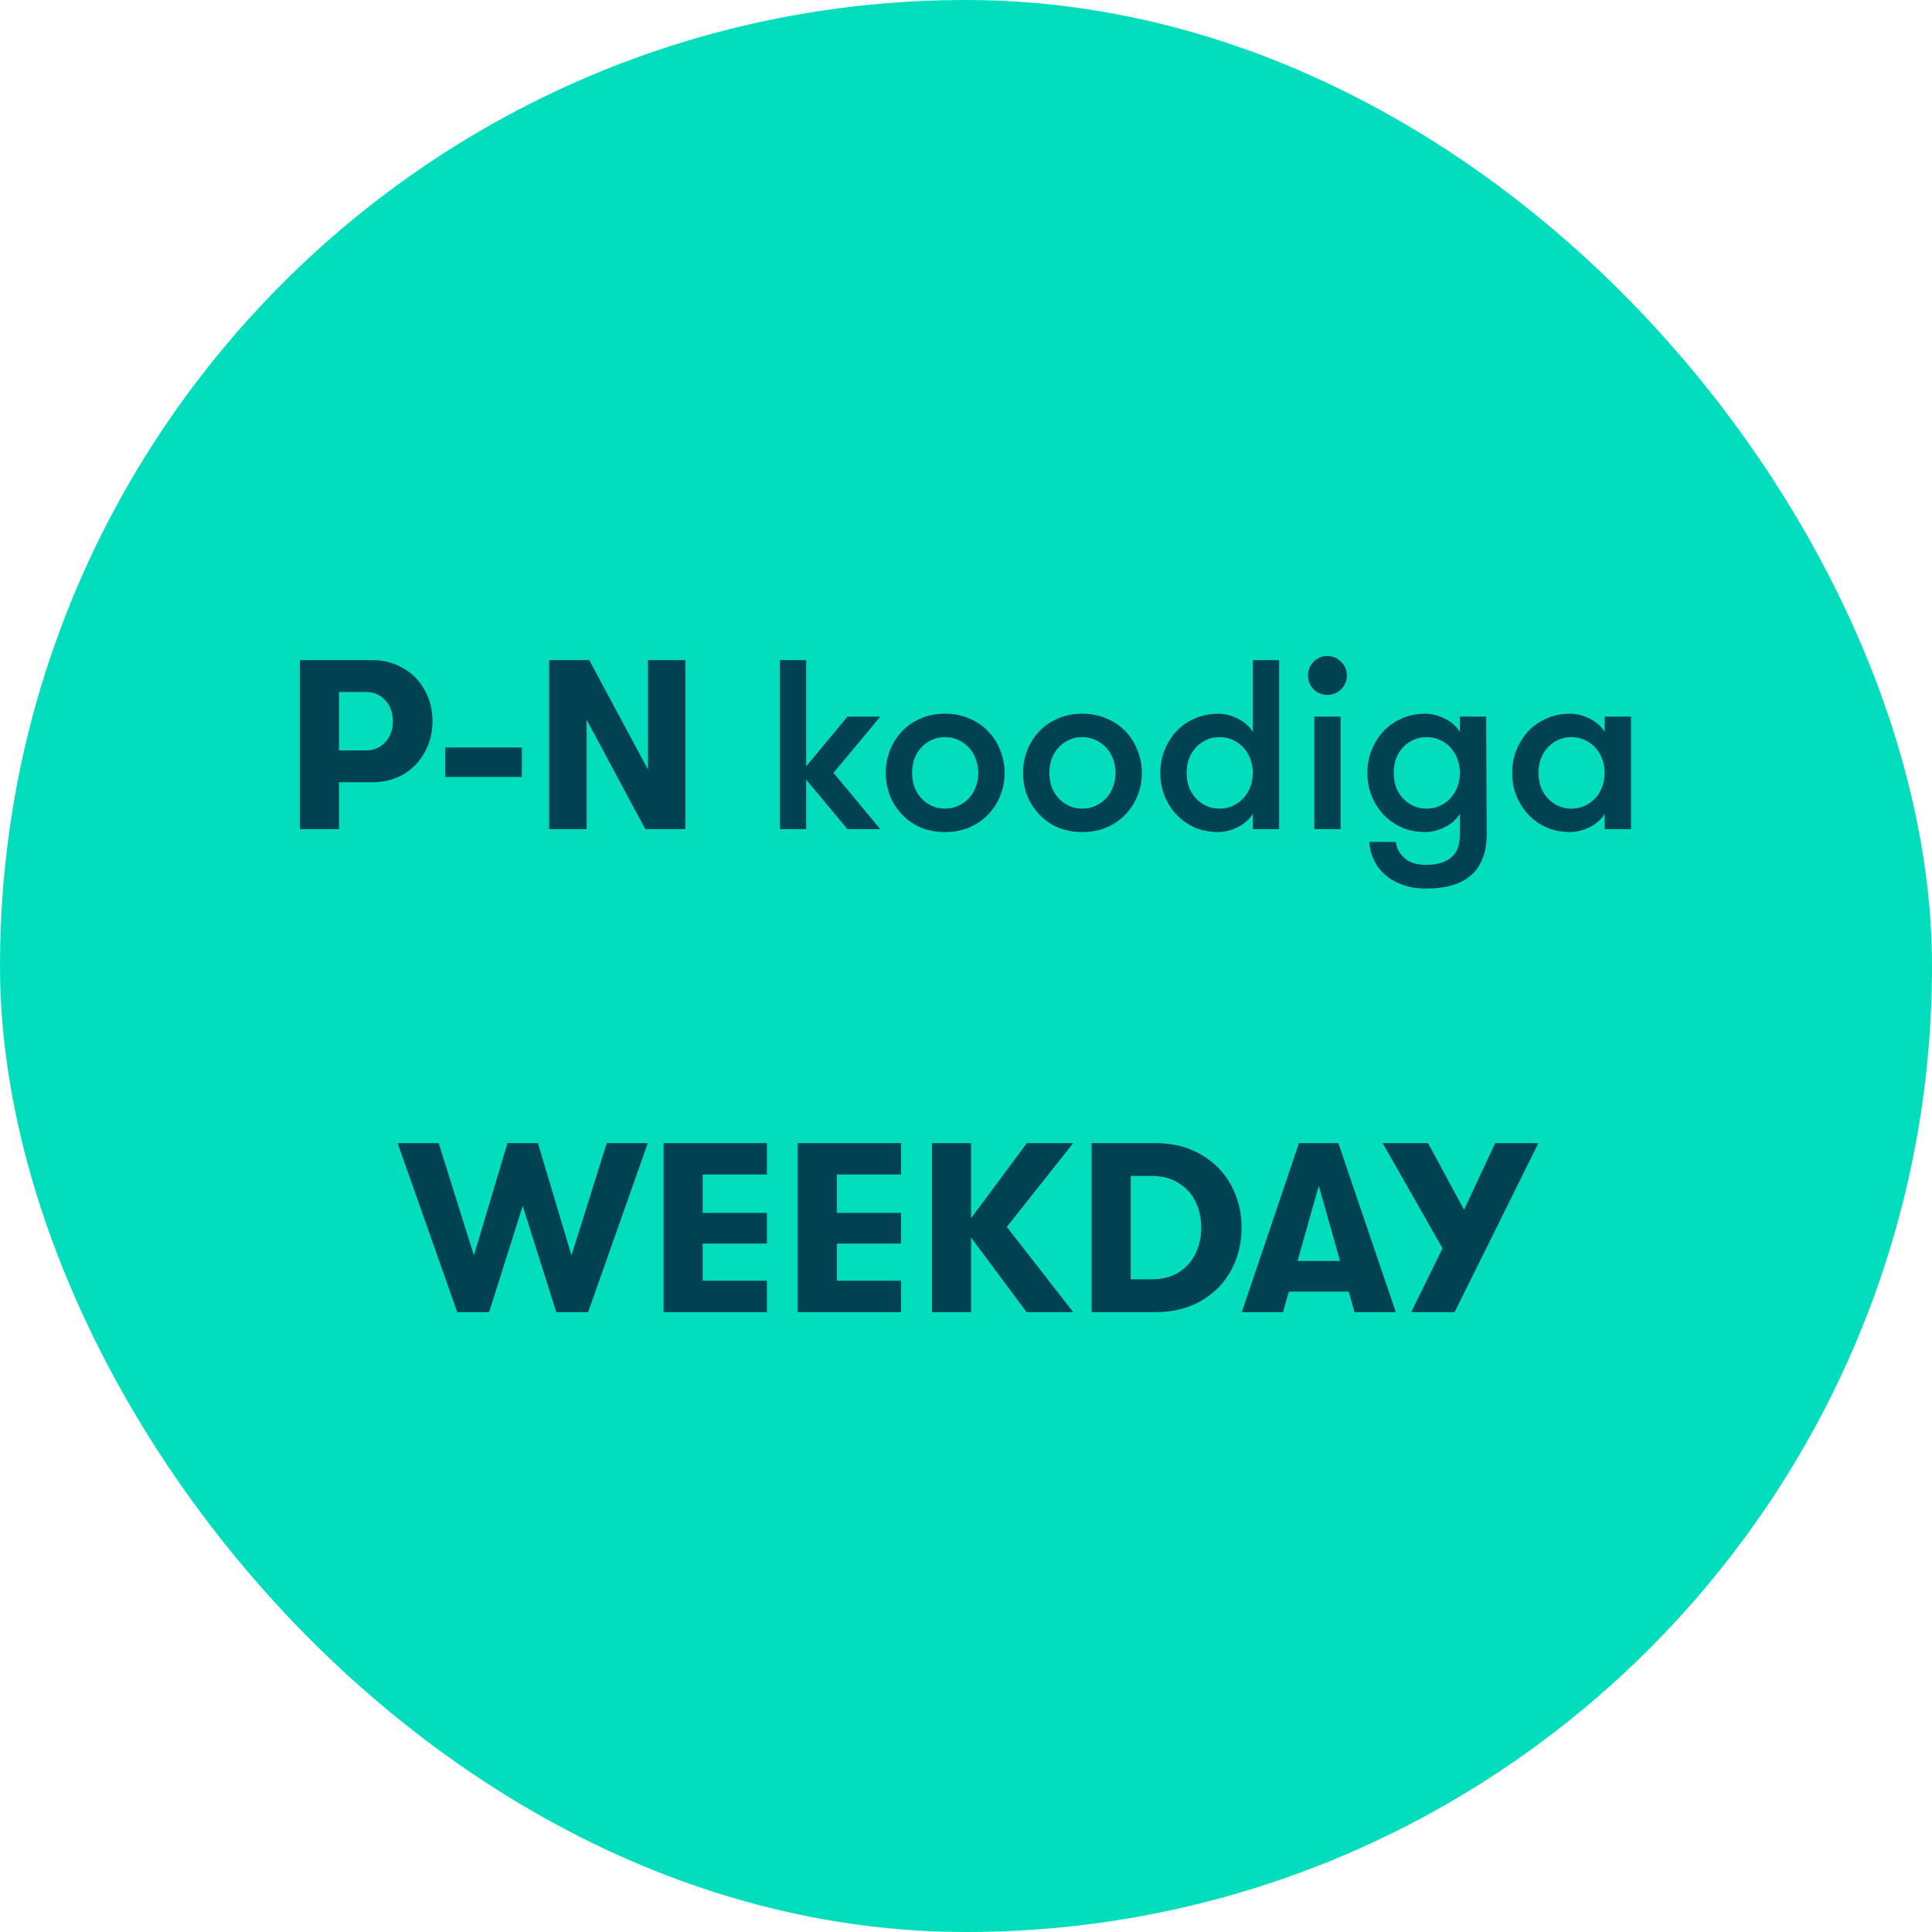 <svg width="120" height="120" viewBox="0 0 120 120" fill="none" xmlns="http://www.w3.org/2000/svg">
<rect width="120" height="120" rx="60" fill="#02DEBD"/>
<path d="M23.097 41C23.817 41 24.462 41.165 25.032 41.495C25.602 41.815 26.047 42.265 26.367 42.845C26.697 43.415 26.862 44.065 26.862 44.795C26.862 45.515 26.697 46.165 26.367 46.745C26.047 47.325 25.602 47.78 25.032 48.11C24.462 48.43 23.817 48.59 23.097 48.59H21.057V51.5H18.627V41H23.097ZM22.722 46.61C23.212 46.61 23.612 46.44 23.922 46.1C24.242 45.76 24.402 45.325 24.402 44.795C24.402 44.265 24.242 43.83 23.922 43.49C23.612 43.15 23.212 42.98 22.722 42.98H21.057V46.61H22.722ZM27.657 46.43H32.412V48.26H27.657V46.43ZM34.111 41H36.601L40.246 47.795V41H42.571V51.5H40.081L36.436 44.705V51.5H34.111V41ZM51.769 48.005L54.679 51.5H52.639L50.074 48.425V51.5H48.439V41H50.074V47.6L52.639 44.51H54.679L51.769 48.005ZM58.693 51.68C58.133 51.68 57.628 51.585 57.178 51.395C56.728 51.195 56.343 50.925 56.023 50.585C55.703 50.245 55.453 49.855 55.273 49.415C55.103 48.975 55.018 48.505 55.018 48.005C55.018 47.515 55.103 47.05 55.273 46.61C55.453 46.16 55.703 45.765 56.023 45.425C56.343 45.085 56.728 44.82 57.178 44.63C57.628 44.43 58.133 44.33 58.693 44.33C59.253 44.33 59.758 44.43 60.208 44.63C60.668 44.82 61.058 45.085 61.378 45.425C61.708 45.765 61.958 46.16 62.128 46.61C62.308 47.05 62.398 47.515 62.398 48.005C62.398 48.505 62.308 48.975 62.128 49.415C61.958 49.855 61.708 50.245 61.378 50.585C61.058 50.925 60.668 51.195 60.208 51.395C59.758 51.585 59.253 51.68 58.693 51.68ZM58.693 50.225C59.003 50.225 59.283 50.165 59.533 50.045C59.793 49.925 60.013 49.765 60.193 49.565C60.373 49.365 60.513 49.13 60.613 48.86C60.713 48.59 60.763 48.305 60.763 48.005C60.763 47.705 60.713 47.42 60.613 47.15C60.513 46.88 60.373 46.645 60.193 46.445C60.013 46.245 59.793 46.085 59.533 45.965C59.283 45.845 59.003 45.785 58.693 45.785C58.383 45.785 58.103 45.845 57.853 45.965C57.603 46.085 57.388 46.245 57.208 46.445C57.028 46.645 56.888 46.88 56.788 47.15C56.698 47.42 56.653 47.705 56.653 48.005C56.653 48.305 56.698 48.59 56.788 48.86C56.888 49.13 57.028 49.365 57.208 49.565C57.388 49.765 57.603 49.925 57.853 50.045C58.103 50.165 58.383 50.225 58.693 50.225ZM67.219 51.68C66.659 51.68 66.154 51.585 65.704 51.395C65.254 51.195 64.869 50.925 64.549 50.585C64.229 50.245 63.979 49.855 63.799 49.415C63.629 48.975 63.544 48.505 63.544 48.005C63.544 47.515 63.629 47.05 63.799 46.61C63.979 46.16 64.229 45.765 64.549 45.425C64.869 45.085 65.254 44.82 65.704 44.63C66.154 44.43 66.659 44.33 67.219 44.33C67.779 44.33 68.284 44.43 68.734 44.63C69.194 44.82 69.584 45.085 69.904 45.425C70.234 45.765 70.484 46.16 70.654 46.61C70.834 47.05 70.924 47.515 70.924 48.005C70.924 48.505 70.834 48.975 70.654 49.415C70.484 49.855 70.234 50.245 69.904 50.585C69.584 50.925 69.194 51.195 68.734 51.395C68.284 51.585 67.779 51.68 67.219 51.68ZM67.219 50.225C67.529 50.225 67.809 50.165 68.059 50.045C68.319 49.925 68.539 49.765 68.719 49.565C68.899 49.365 69.039 49.13 69.139 48.86C69.239 48.59 69.289 48.305 69.289 48.005C69.289 47.705 69.239 47.42 69.139 47.15C69.039 46.88 68.899 46.645 68.719 46.445C68.539 46.245 68.319 46.085 68.059 45.965C67.809 45.845 67.529 45.785 67.219 45.785C66.909 45.785 66.629 45.845 66.379 45.965C66.129 46.085 65.914 46.245 65.734 46.445C65.554 46.645 65.414 46.88 65.314 47.15C65.224 47.42 65.179 47.705 65.179 48.005C65.179 48.305 65.224 48.59 65.314 48.86C65.414 49.13 65.554 49.365 65.734 49.565C65.914 49.765 66.129 49.925 66.379 50.045C66.629 50.165 66.909 50.225 67.219 50.225ZM77.814 50.555C77.594 50.905 77.279 51.18 76.869 51.38C76.469 51.58 76.064 51.68 75.654 51.68C75.124 51.68 74.639 51.585 74.199 51.395C73.759 51.195 73.379 50.925 73.059 50.585C72.749 50.245 72.504 49.855 72.324 49.415C72.154 48.975 72.069 48.505 72.069 48.005C72.069 47.515 72.154 47.05 72.324 46.61C72.504 46.16 72.749 45.765 73.059 45.425C73.379 45.085 73.759 44.82 74.199 44.63C74.639 44.43 75.124 44.33 75.654 44.33C76.064 44.33 76.469 44.43 76.869 44.63C77.279 44.83 77.594 45.105 77.814 45.455V41H79.449V51.5H77.814V50.555ZM75.744 50.225C76.054 50.225 76.334 50.165 76.584 50.045C76.844 49.925 77.064 49.765 77.244 49.565C77.424 49.365 77.564 49.13 77.664 48.86C77.764 48.59 77.814 48.305 77.814 48.005C77.814 47.705 77.764 47.42 77.664 47.15C77.564 46.88 77.424 46.645 77.244 46.445C77.064 46.245 76.844 46.085 76.584 45.965C76.334 45.845 76.054 45.785 75.744 45.785C75.434 45.785 75.154 45.845 74.904 45.965C74.654 46.085 74.439 46.245 74.259 46.445C74.079 46.645 73.939 46.88 73.839 47.15C73.749 47.42 73.704 47.705 73.704 48.005C73.704 48.305 73.749 48.59 73.839 48.86C73.939 49.13 74.079 49.365 74.259 49.565C74.439 49.765 74.654 49.925 74.904 50.045C75.154 50.165 75.434 50.225 75.744 50.225ZM81.632 44.51H83.267V51.5H81.632V44.51ZM81.242 41.96C81.242 41.62 81.357 41.335 81.587 41.105C81.827 40.865 82.112 40.745 82.442 40.745C82.782 40.745 83.067 40.865 83.297 41.105C83.537 41.335 83.657 41.62 83.657 41.96C83.657 42.29 83.537 42.575 83.297 42.815C83.067 43.045 82.782 43.16 82.442 43.16C82.112 43.16 81.827 43.045 81.587 42.815C81.357 42.575 81.242 42.29 81.242 41.96ZM88.605 45.785C88.295 45.785 88.015 45.845 87.765 45.965C87.515 46.085 87.3 46.245 87.12 46.445C86.94 46.645 86.8 46.88 86.7 47.15C86.61 47.42 86.565 47.705 86.565 48.005C86.565 48.305 86.61 48.59 86.7 48.86C86.8 49.13 86.94 49.365 87.12 49.565C87.3 49.765 87.515 49.925 87.765 50.045C88.015 50.165 88.295 50.225 88.605 50.225C88.915 50.225 89.195 50.165 89.445 50.045C89.705 49.925 89.925 49.765 90.105 49.565C90.285 49.365 90.425 49.13 90.525 48.86C90.625 48.59 90.675 48.305 90.675 48.005C90.675 47.705 90.625 47.42 90.525 47.15C90.425 46.88 90.285 46.645 90.105 46.445C89.925 46.245 89.705 46.085 89.445 45.965C89.195 45.845 88.915 45.785 88.605 45.785ZM92.34 51.845C92.34 52.435 92.25 52.94 92.07 53.36C91.9 53.78 91.655 54.125 91.335 54.395C91.015 54.665 90.625 54.865 90.165 54.995C89.705 55.125 89.18 55.19 88.59 55.19C88 55.19 87.49 55.105 87.06 54.935C86.63 54.775 86.27 54.56 85.98 54.29C85.69 54.02 85.465 53.71 85.305 53.36C85.155 53.02 85.07 52.665 85.05 52.295H86.7C86.74 52.675 86.915 53.005 87.225 53.285C87.535 53.575 87.985 53.72 88.575 53.72C89.235 53.72 89.75 53.57 90.12 53.27C90.49 52.98 90.675 52.505 90.675 51.845V50.555C90.455 50.905 90.14 51.18 89.73 51.38C89.33 51.58 88.925 51.68 88.515 51.68C87.985 51.68 87.5 51.585 87.06 51.395C86.62 51.195 86.24 50.925 85.92 50.585C85.61 50.245 85.365 49.855 85.185 49.415C85.015 48.975 84.93 48.505 84.93 48.005C84.93 47.515 85.015 47.05 85.185 46.61C85.365 46.16 85.61 45.765 85.92 45.425C86.24 45.085 86.62 44.82 87.06 44.63C87.5 44.43 87.985 44.33 88.515 44.33C88.925 44.33 89.33 44.43 89.73 44.63C90.14 44.83 90.455 45.105 90.675 45.455V44.51H92.31L92.34 51.845ZM101.304 44.51V51.5H99.669V50.555C99.45 50.905 99.135 51.18 98.725 51.38C98.325 51.58 97.919 51.68 97.51 51.68C96.98 51.68 96.495 51.585 96.055 51.395C95.615 51.195 95.234 50.925 94.915 50.585C94.605 50.245 94.359 49.855 94.18 49.415C94.01 48.975 93.924 48.505 93.924 48.005C93.924 47.515 94.01 47.05 94.18 46.61C94.359 46.16 94.605 45.765 94.915 45.425C95.234 45.085 95.615 44.82 96.055 44.63C96.495 44.43 96.98 44.33 97.51 44.33C97.919 44.33 98.325 44.43 98.725 44.63C99.135 44.83 99.45 45.105 99.669 45.455V44.51H101.304ZM97.6 50.225C97.909 50.225 98.189 50.165 98.439 50.045C98.7 49.925 98.919 49.765 99.1 49.565C99.279 49.365 99.419 49.13 99.519 48.86C99.62 48.59 99.669 48.305 99.669 48.005C99.669 47.705 99.62 47.42 99.519 47.15C99.419 46.88 99.279 46.645 99.1 46.445C98.919 46.245 98.7 46.085 98.439 45.965C98.189 45.845 97.909 45.785 97.6 45.785C97.29 45.785 97.01 45.845 96.76 45.965C96.51 46.085 96.294 46.245 96.115 46.445C95.934 46.645 95.794 46.88 95.695 47.15C95.605 47.42 95.559 47.705 95.559 48.005C95.559 48.305 95.605 48.59 95.695 48.86C95.794 49.13 95.934 49.365 96.115 49.565C96.294 49.765 96.51 49.925 96.76 50.045C97.01 50.165 97.29 50.225 97.6 50.225ZM24.696 71H27.246L29.436 77.975L31.521 71H33.411L35.496 77.975L37.686 71H40.236L36.531 81.5H34.551L32.466 74.9L30.381 81.5H28.401L24.696 71ZM41.215 71H47.635V72.95H43.645V75.335H47.635V77.24H43.645V79.55H47.635V81.5H41.215V71ZM49.55 71H55.97V72.95H51.98V75.335H55.97V77.24H51.98V79.55H55.97V81.5H49.55V71ZM62.535 76.205L66.66 81.5H63.765L60.315 76.865V81.5H57.885V71H60.315V75.665L63.78 71H66.66L62.535 76.205ZM67.802 71H71.762C72.852 71 73.802 71.24 74.612 71.72C75.422 72.19 76.042 72.825 76.472 73.625C76.902 74.415 77.117 75.29 77.117 76.25C77.117 77.21 76.902 78.09 76.472 78.89C76.042 79.69 75.422 80.325 74.612 80.795C73.802 81.265 72.852 81.5 71.762 81.5H67.802V71ZM71.537 79.46C72.197 79.46 72.757 79.315 73.217 79.025C73.687 78.725 74.037 78.33 74.267 77.84C74.497 77.35 74.612 76.82 74.612 76.25C74.612 75.68 74.497 75.15 74.267 74.66C74.037 74.17 73.687 73.78 73.217 73.49C72.757 73.19 72.197 73.04 71.537 73.04H70.232V79.46H71.537ZM83.772 80.225H80.052L79.692 81.5H77.127L80.683 71H83.127L86.698 81.5H84.132L83.772 80.225ZM83.233 78.32L81.912 73.655L80.593 78.32H83.233ZM95.554 71L90.349 81.5H87.649L89.599 77.54L85.879 71H88.699L90.934 75.14L92.869 71H95.554Z" fill="#004152"/>
</svg>
